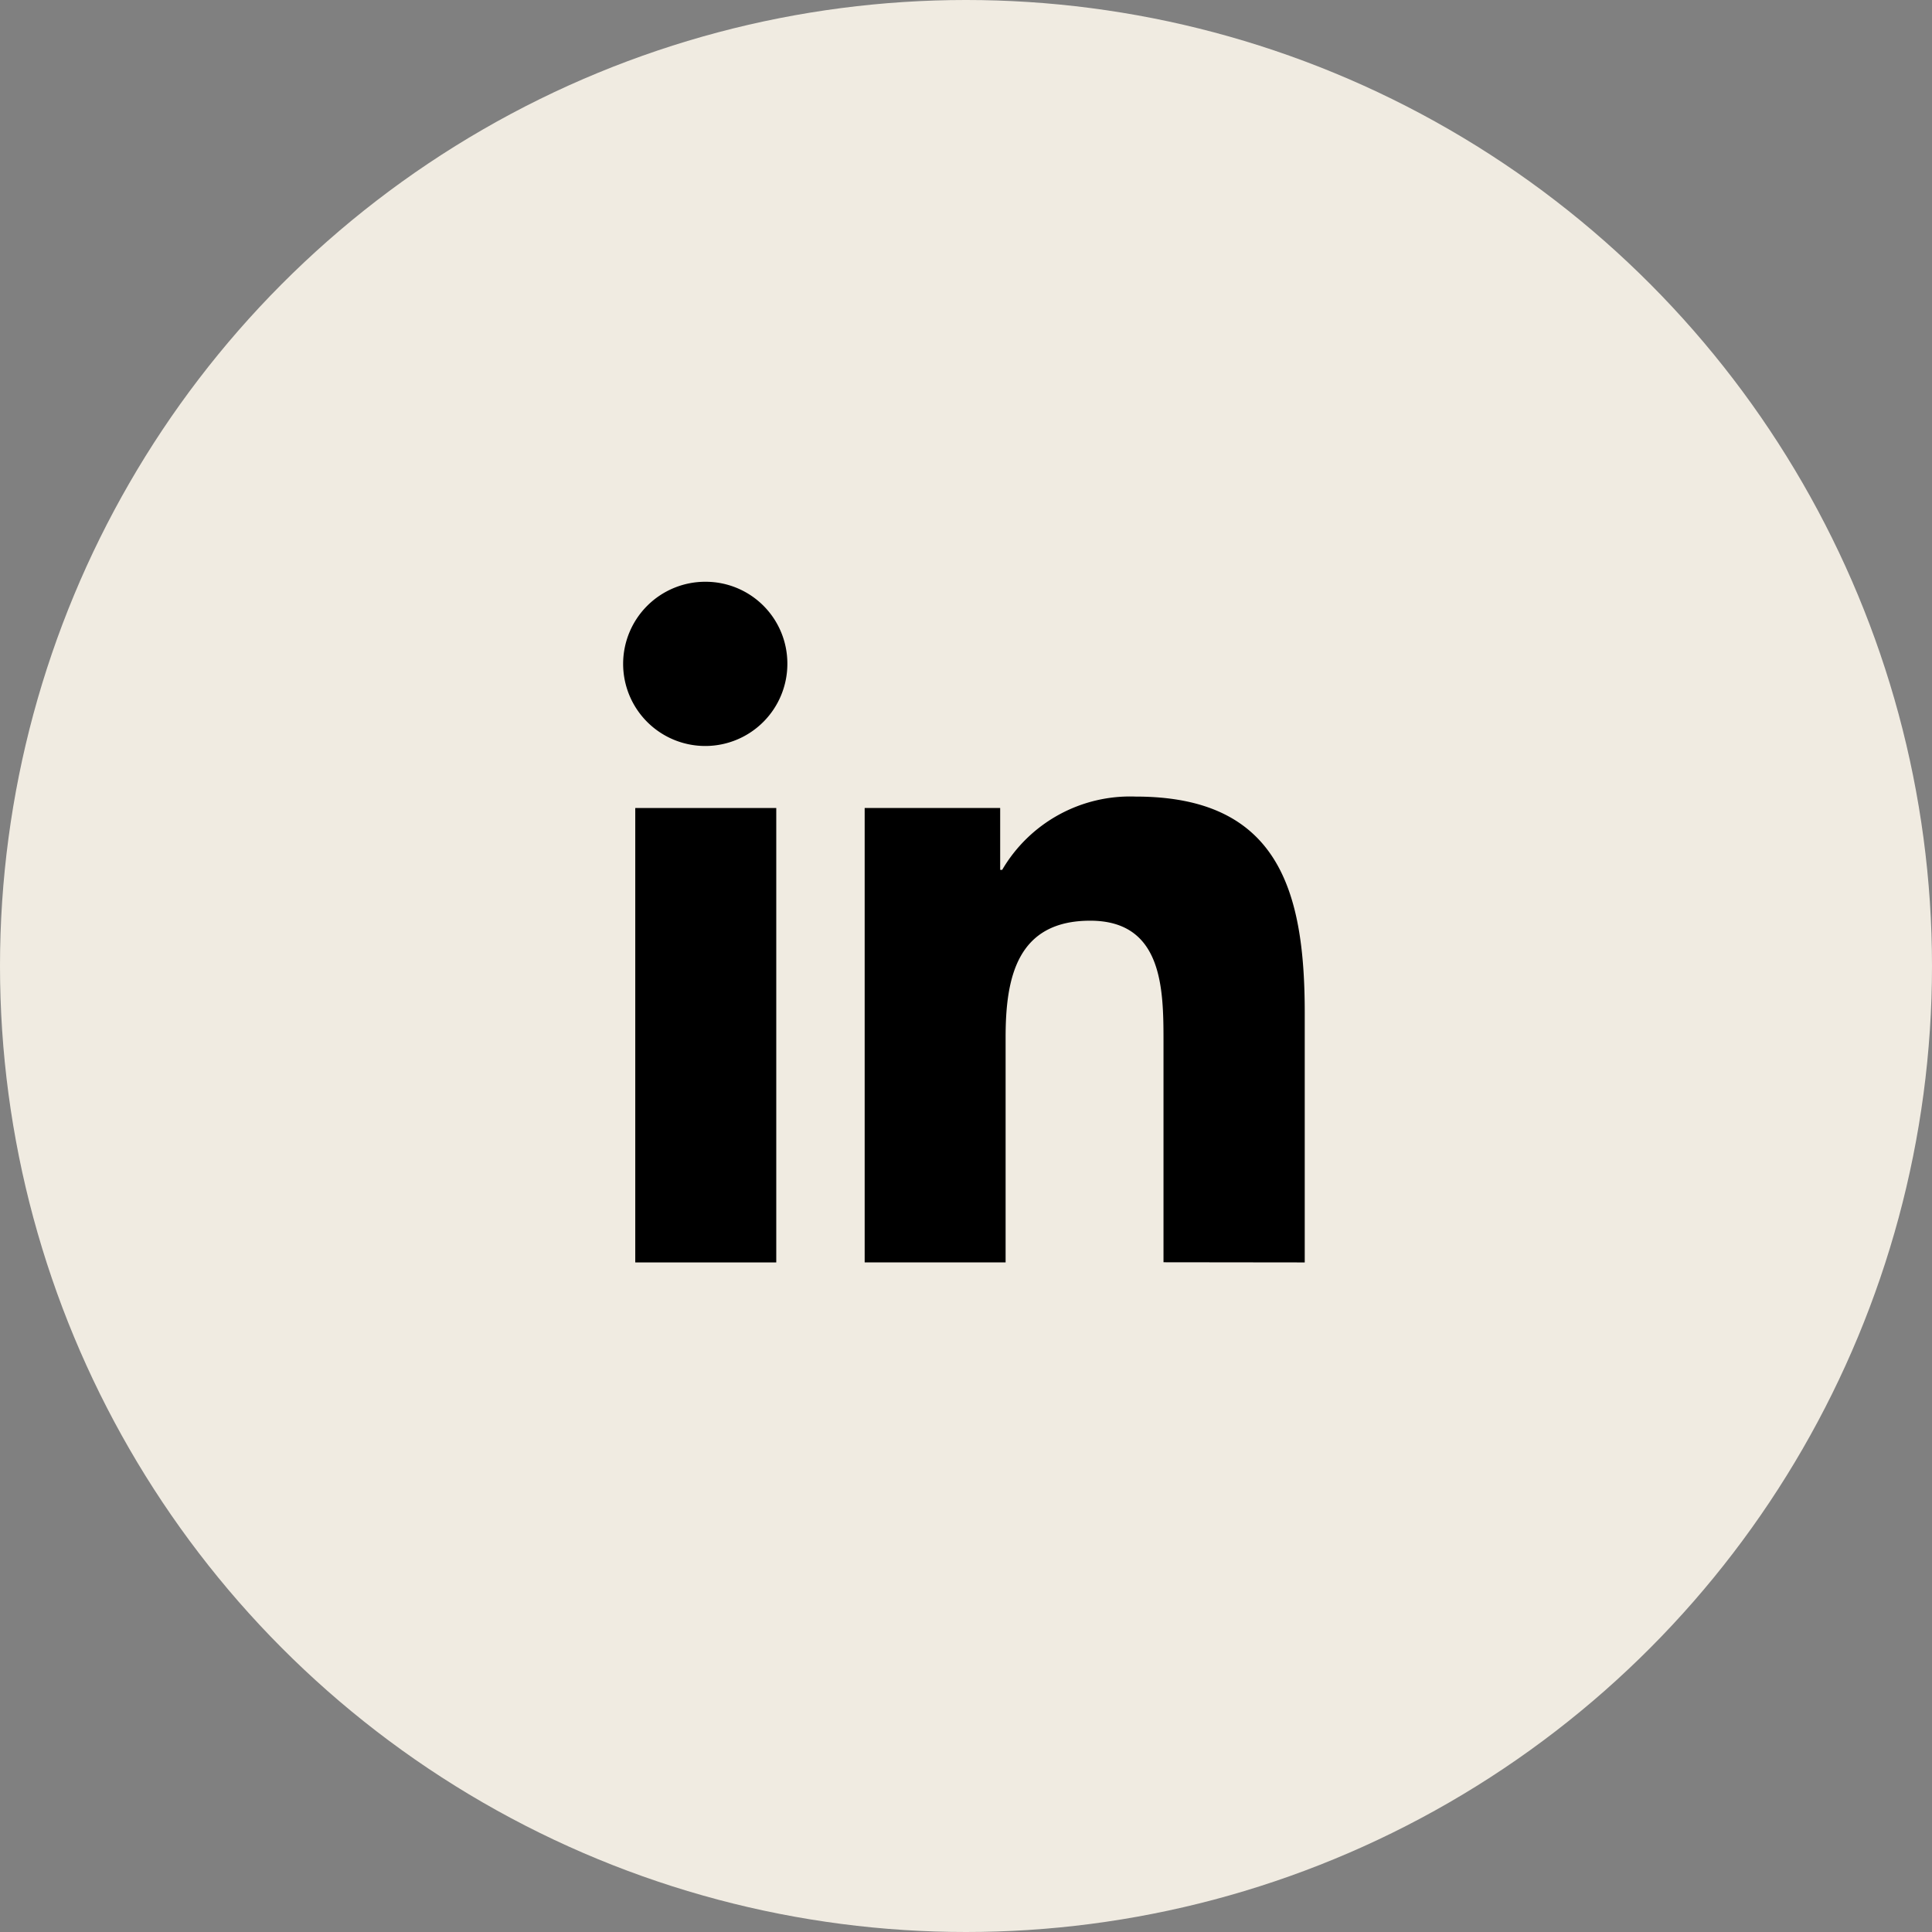 <svg xmlns="http://www.w3.org/2000/svg" width="58" height="58" viewBox="0 0 58 58">
  <rect x="0" y="0" width="58" height="58" fill="#808080" stroke="none"/>
  <g id="Group_16790" data-name="Group 16790" transform="translate(-0.188 -0.269)">
    <circle id="Ellipse_261" data-name="Ellipse 261" cx="29" cy="29" r="29" transform="translate(0.188 0.269)" fill="#f0ebe1"/>
    <g id="Group_16787" data-name="Group 16787" transform="translate(18.918 17.734)">
      <g id="Group_28" data-name="Group 28" transform="translate(0 0)">
        <g id="Component_11_72" data-name="Component 11 – 72">
          <g id="linkedin-2">
            <path id="Path_416" data-name="Path 416" d="M21.69,21.559H21.7V14.064c0-3.666-.789-6.49-5.075-6.49a4.449,4.449,0,0,0-4.008,2.2h-.06V7.916H8.489V21.558H12.72V14.8c0-1.779.337-3.5,2.54-3.5,2.17,0,2.2,2.03,2.2,3.612v6.642Z" transform="translate(-1.261 -1.125)"/>
            <path id="Path_417" data-name="Path 417" d="M.4,7.977H4.633V21.619H.4Z" transform="translate(-0.059 -1.185)"/>
            <path id="Path_418" data-name="Path 418" d="M2.454,0A2.465,2.465,0,1,0,4.907,2.454,2.454,2.454,0,0,0,2.454,0Z"/>
          </g>
        </g>
      </g>
    </g>
  </g>
</svg>
